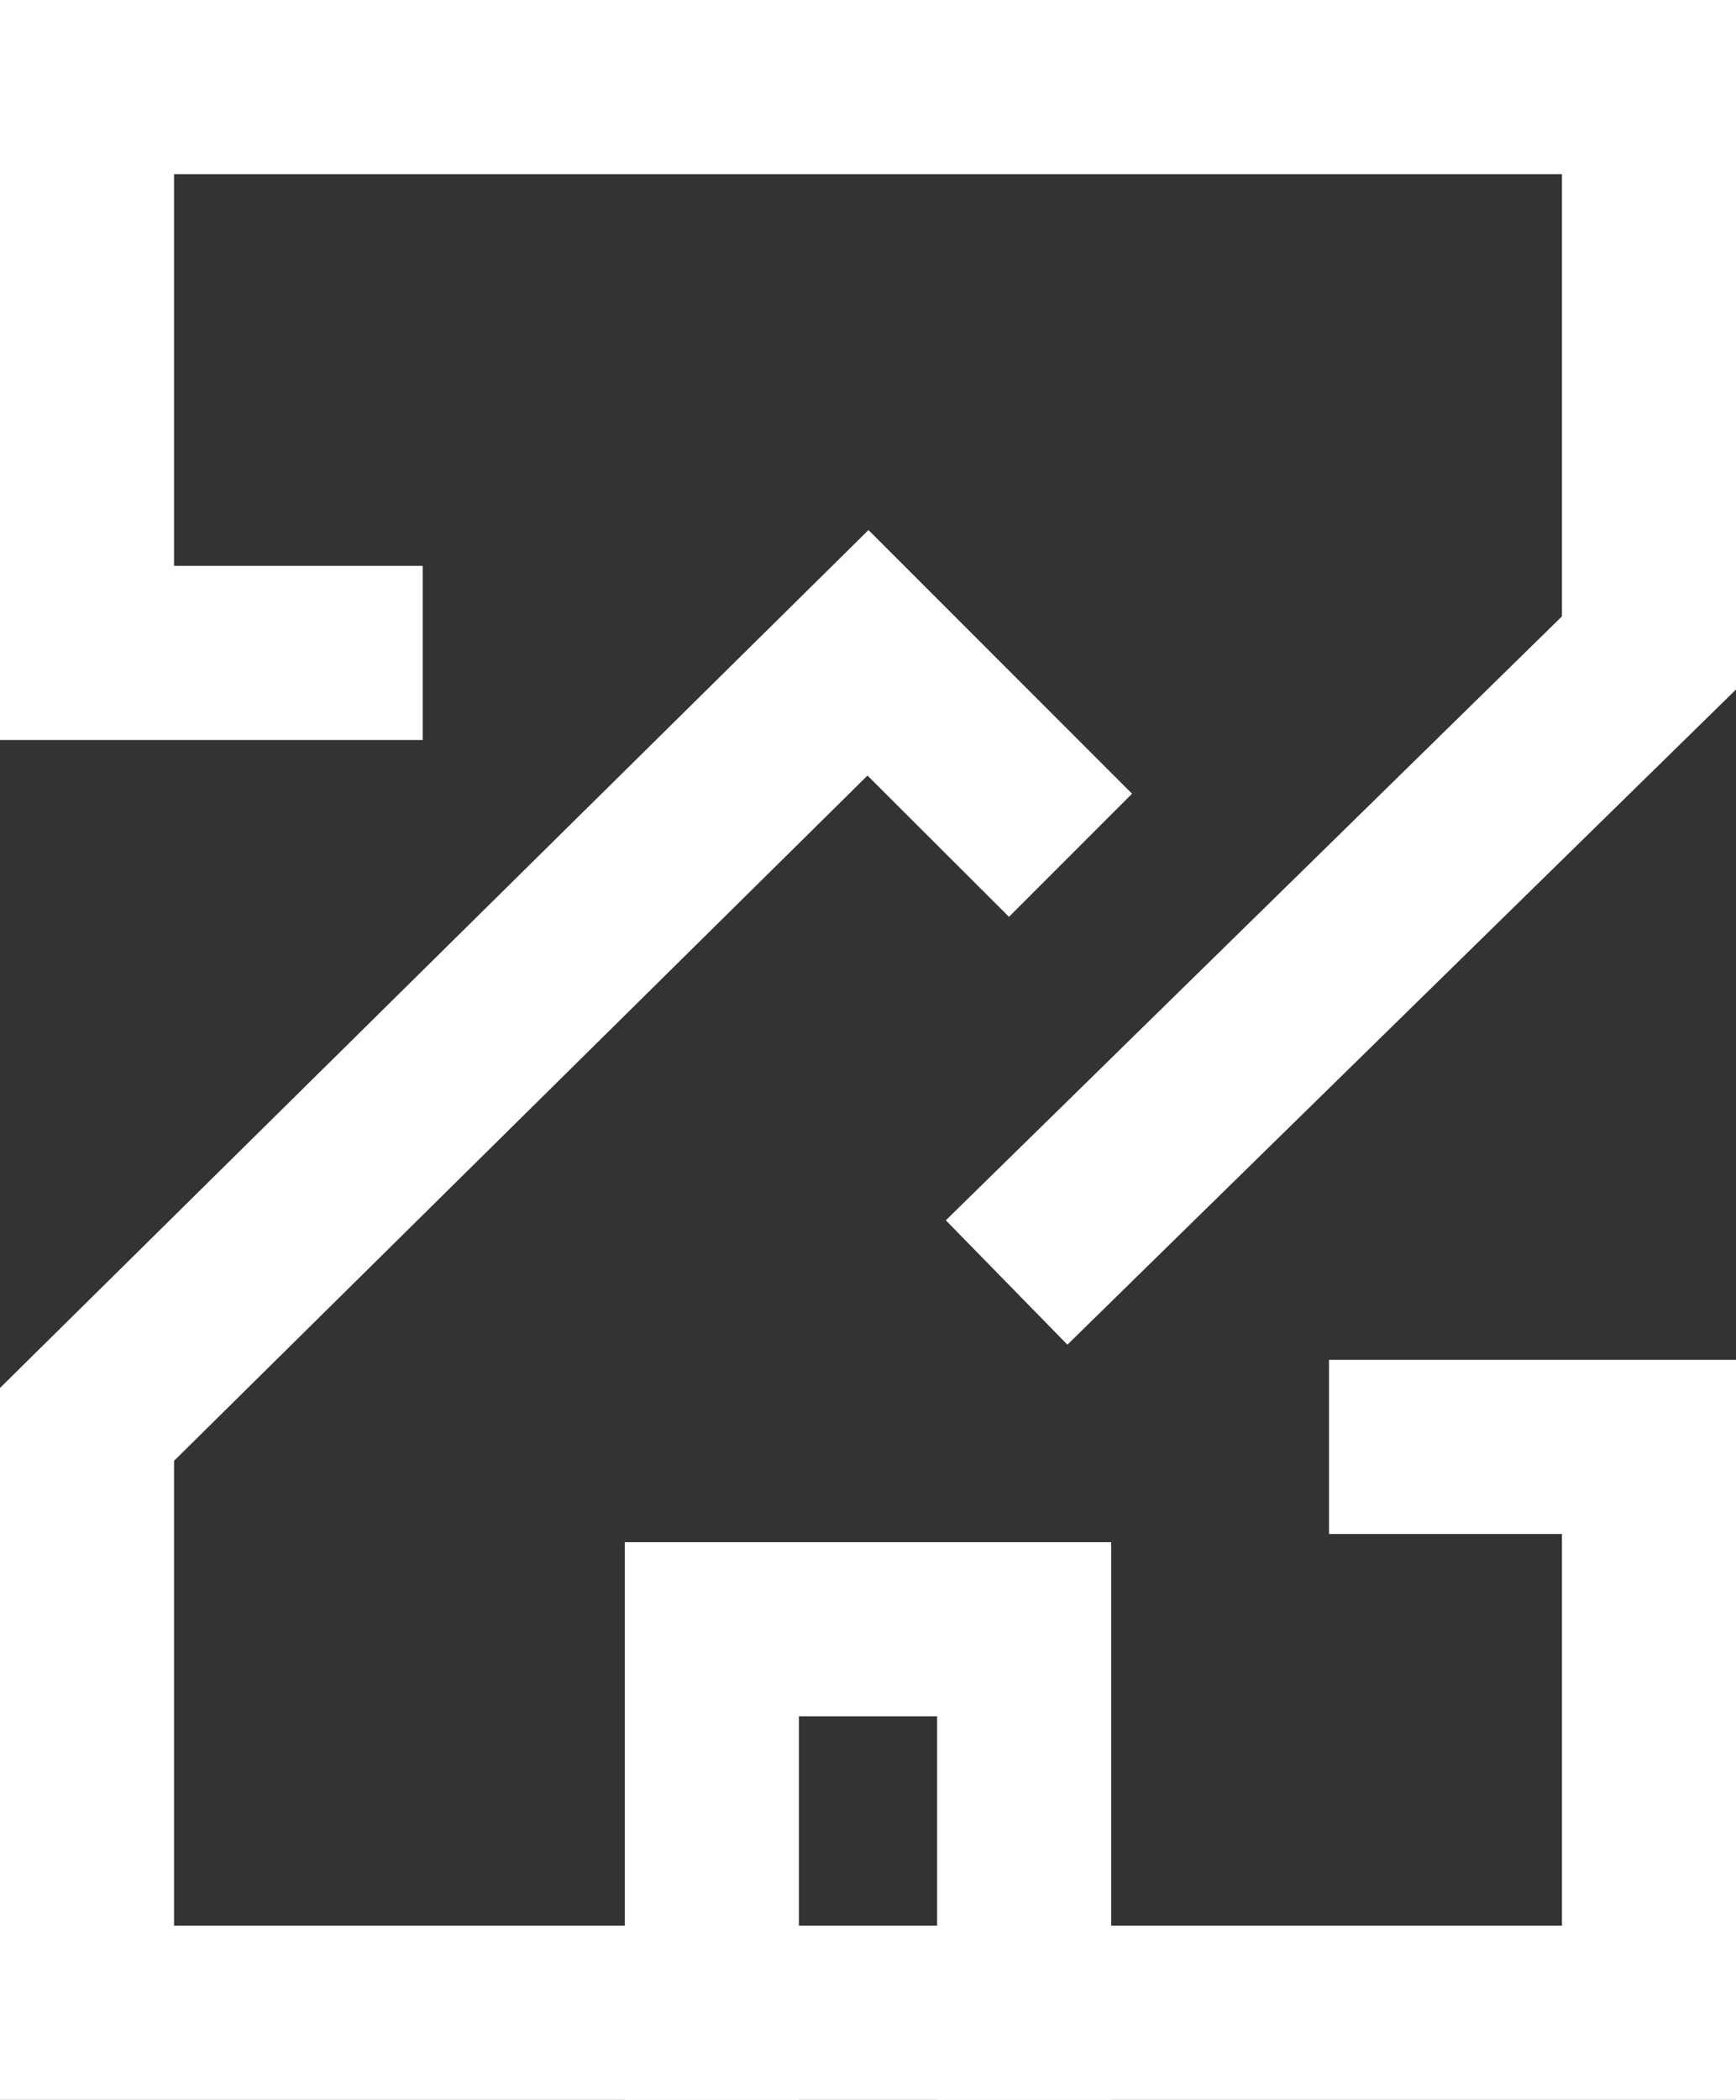 <?xml version="1.0" encoding="UTF-8"?>
<svg xmlns="http://www.w3.org/2000/svg" id="Ebene_2" data-name="Ebene 2" viewBox="0 0 69.82 84.42">
  <rect x="0" y="0" width="69.82" height="84.42" fill="#333333" stroke="none"/>
  <defs>
    <style>
      .cls-1 {
        fill: #fff;
      }
    </style>
  </defs>
  <g id="Ebene_1-2" data-name="Ebene 1">
    <g>
      <polygon class="cls-1" points="42.93 54.06 38.04 49.06 62.82 24.78 62.82 7 7 7 7 22.75 17 22.75 17 29.75 0 29.75 0 0 69.82 0 69.82 27.72 42.93 54.06"></polygon>
      <polygon class="cls-1" points="69.82 84.42 0 84.42 0 55.8 34.93 21.31 45.53 31.91 40.58 36.86 34.89 31.18 7 58.73 7 77.42 62.82 77.42 62.82 61.67 53.45 61.67 53.45 54.67 69.82 54.67 69.82 84.42"></polygon>
      <polygon class="cls-1" points="44.69 84.42 37.69 84.42 37.69 69 32.13 69 32.13 84.42 25.13 84.42 25.13 62 44.69 62 44.69 84.42"></polygon>
    </g>
  </g>
</svg>
